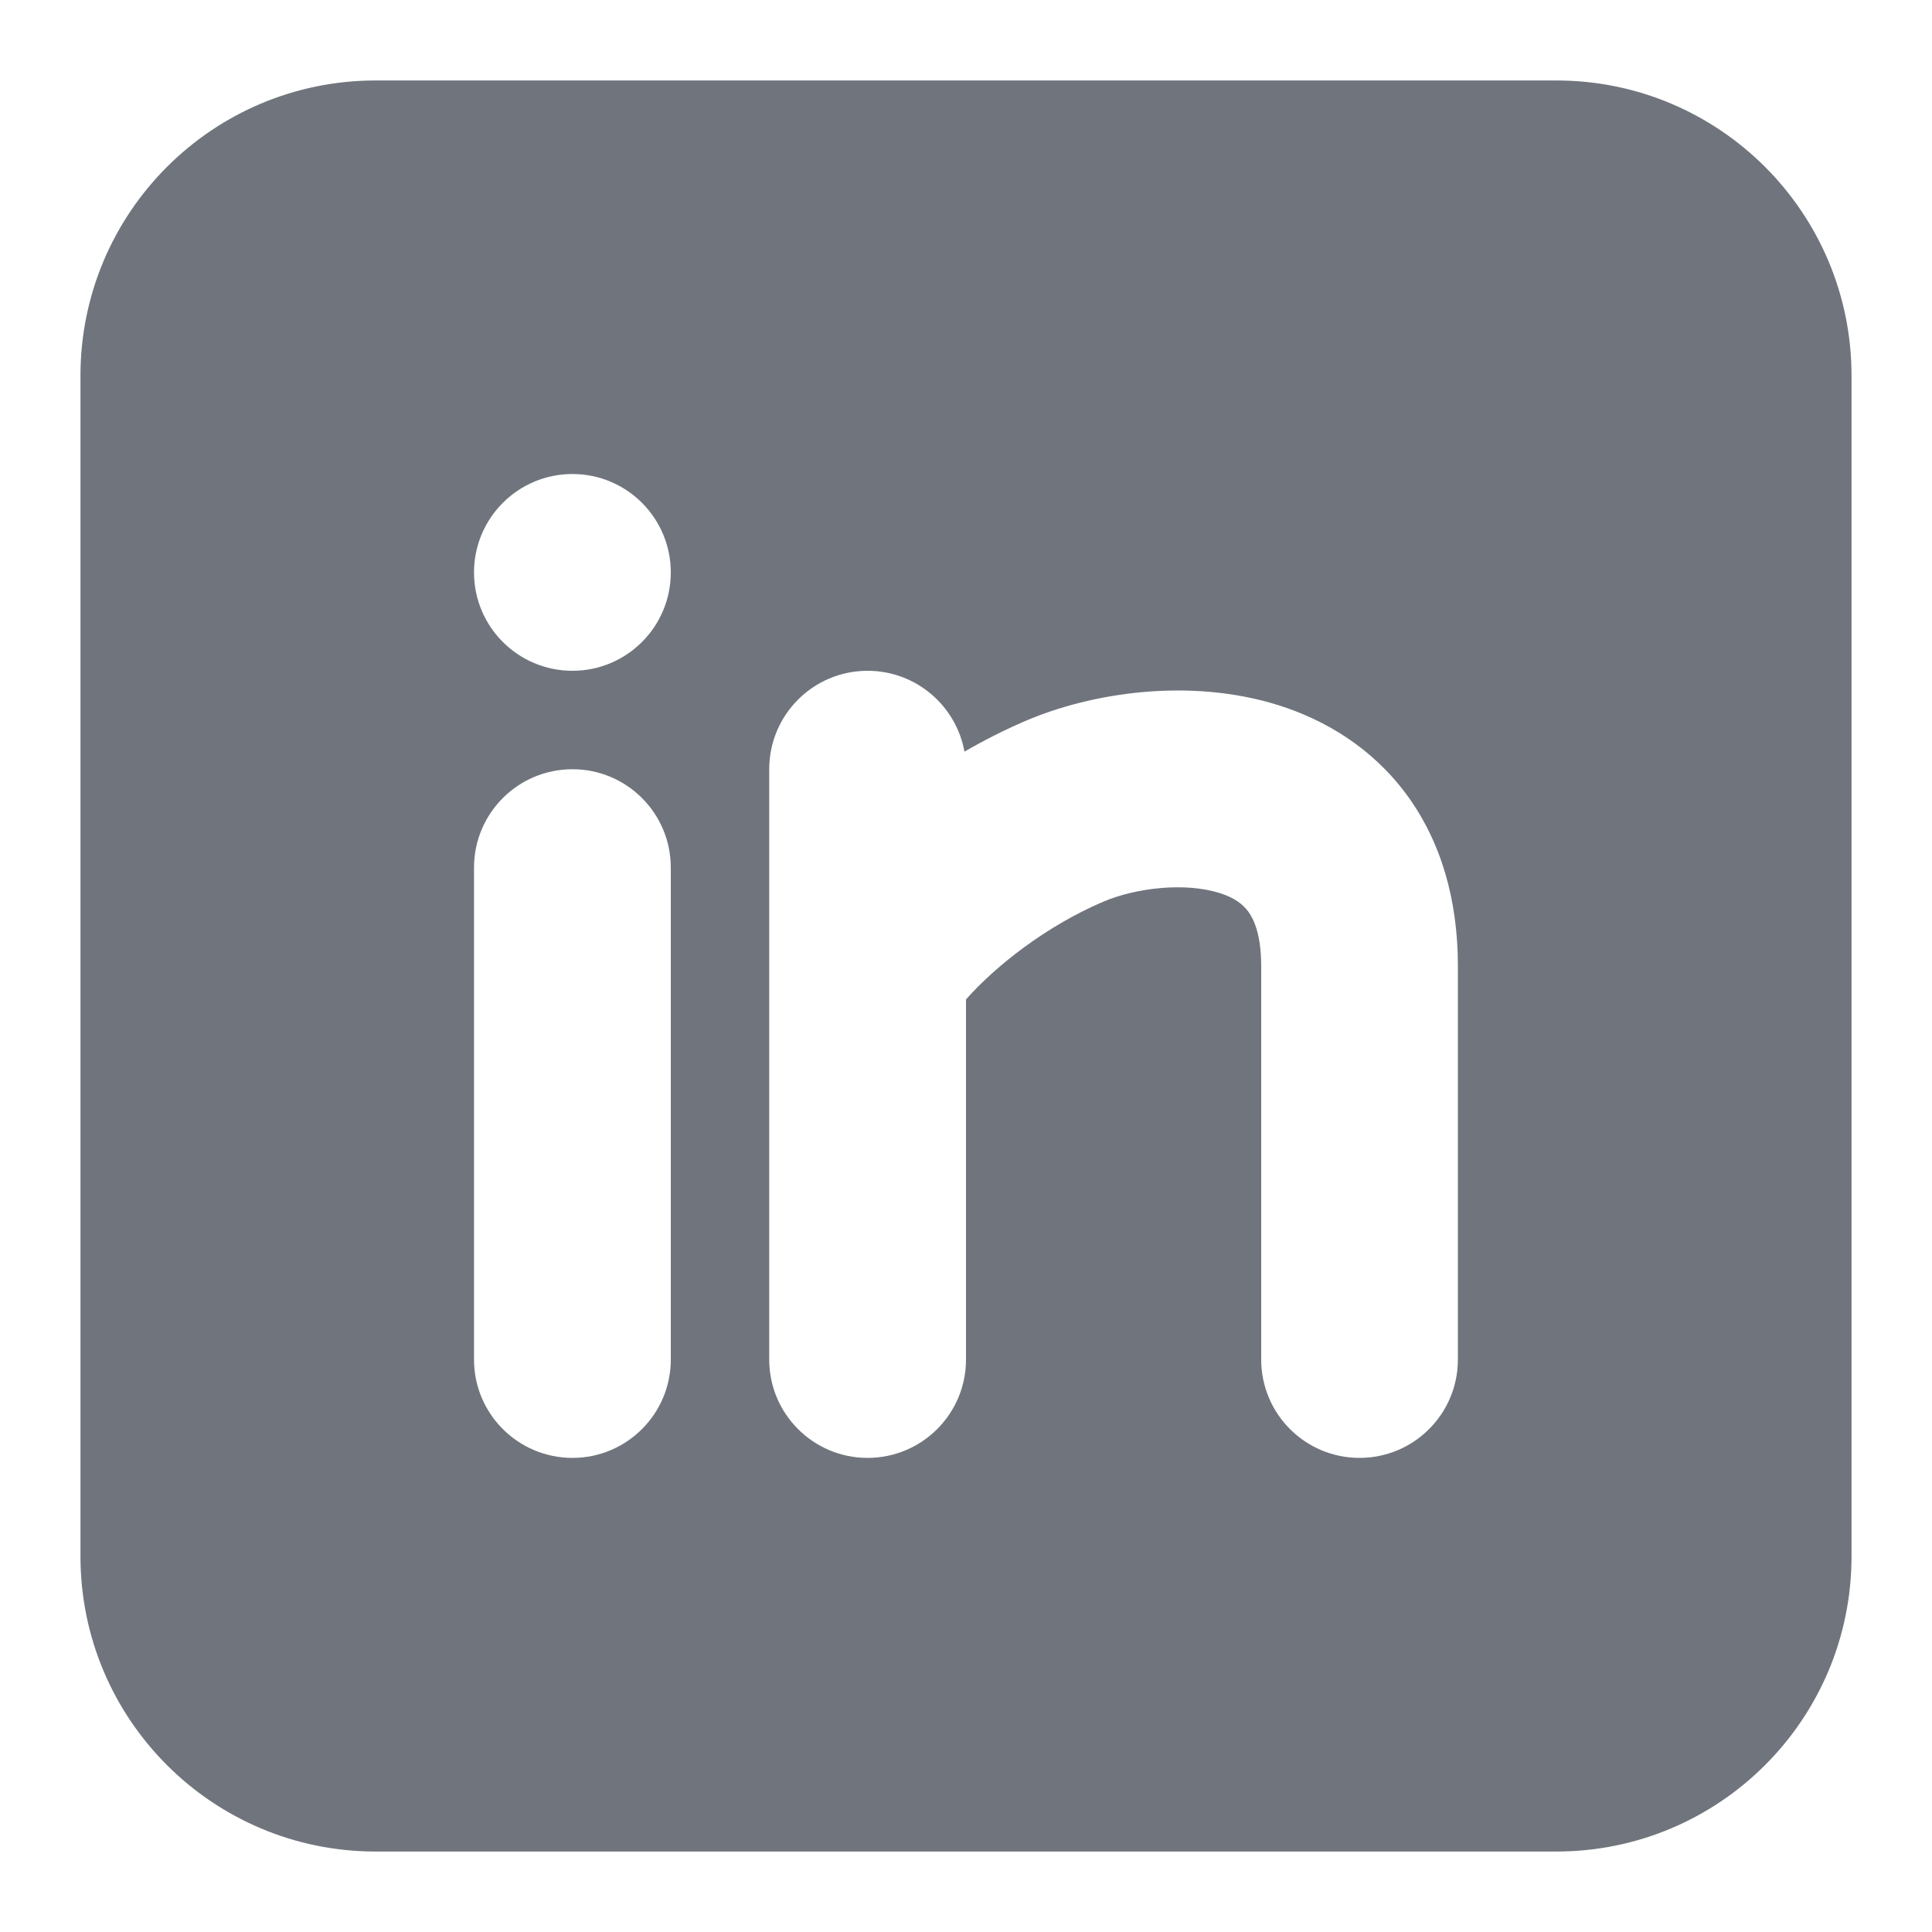 <svg width="20" height="20" viewBox="0 0 20 20" fill="none" xmlns="http://www.w3.org/2000/svg">
<path fill-rule="evenodd" clip-rule="evenodd" d="M16.111 0.833C17.799 0.833 19.167 2.201 19.167 3.889V16.111C19.167 17.799 17.799 19.167 16.111 19.167H3.889C2.201 19.167 0.833 17.799 0.833 16.111V3.889C0.833 2.201 2.201 0.833 3.889 0.833H16.111ZM5.926 7.963C5.363 7.963 4.907 8.419 4.907 8.981V14.074C4.907 14.636 5.363 15.092 5.926 15.092C6.488 15.092 6.944 14.636 6.944 14.074V8.981C6.944 8.419 6.488 7.963 5.926 7.963ZM8.981 6.944C8.419 6.944 7.963 7.4 7.963 7.963V14.074C7.963 14.636 8.419 15.092 8.981 15.092C9.544 15.092 10 14.636 10 14.074V10.346C10.31 9.995 10.836 9.584 11.419 9.335C11.758 9.19 12.268 9.132 12.623 9.244C12.778 9.292 12.866 9.361 12.921 9.435C12.974 9.507 13.056 9.665 13.056 10V14.074C13.056 14.636 13.511 15.092 14.074 15.092C14.636 15.092 15.092 14.636 15.092 14.074V10C15.092 9.317 14.919 8.711 14.559 8.223C14.2 7.738 13.715 7.452 13.234 7.3C12.315 7.012 11.297 7.171 10.618 7.462C10.402 7.554 10.19 7.662 9.984 7.781C9.898 7.305 9.482 6.944 8.981 6.944ZM5.926 4.907C5.363 4.907 4.907 5.363 4.907 5.926C4.907 6.488 5.363 6.944 5.926 6.944C6.488 6.944 6.944 6.488 6.944 5.926C6.944 5.363 6.488 4.907 5.926 4.907Z" fill="#70757D"/>
</svg>
